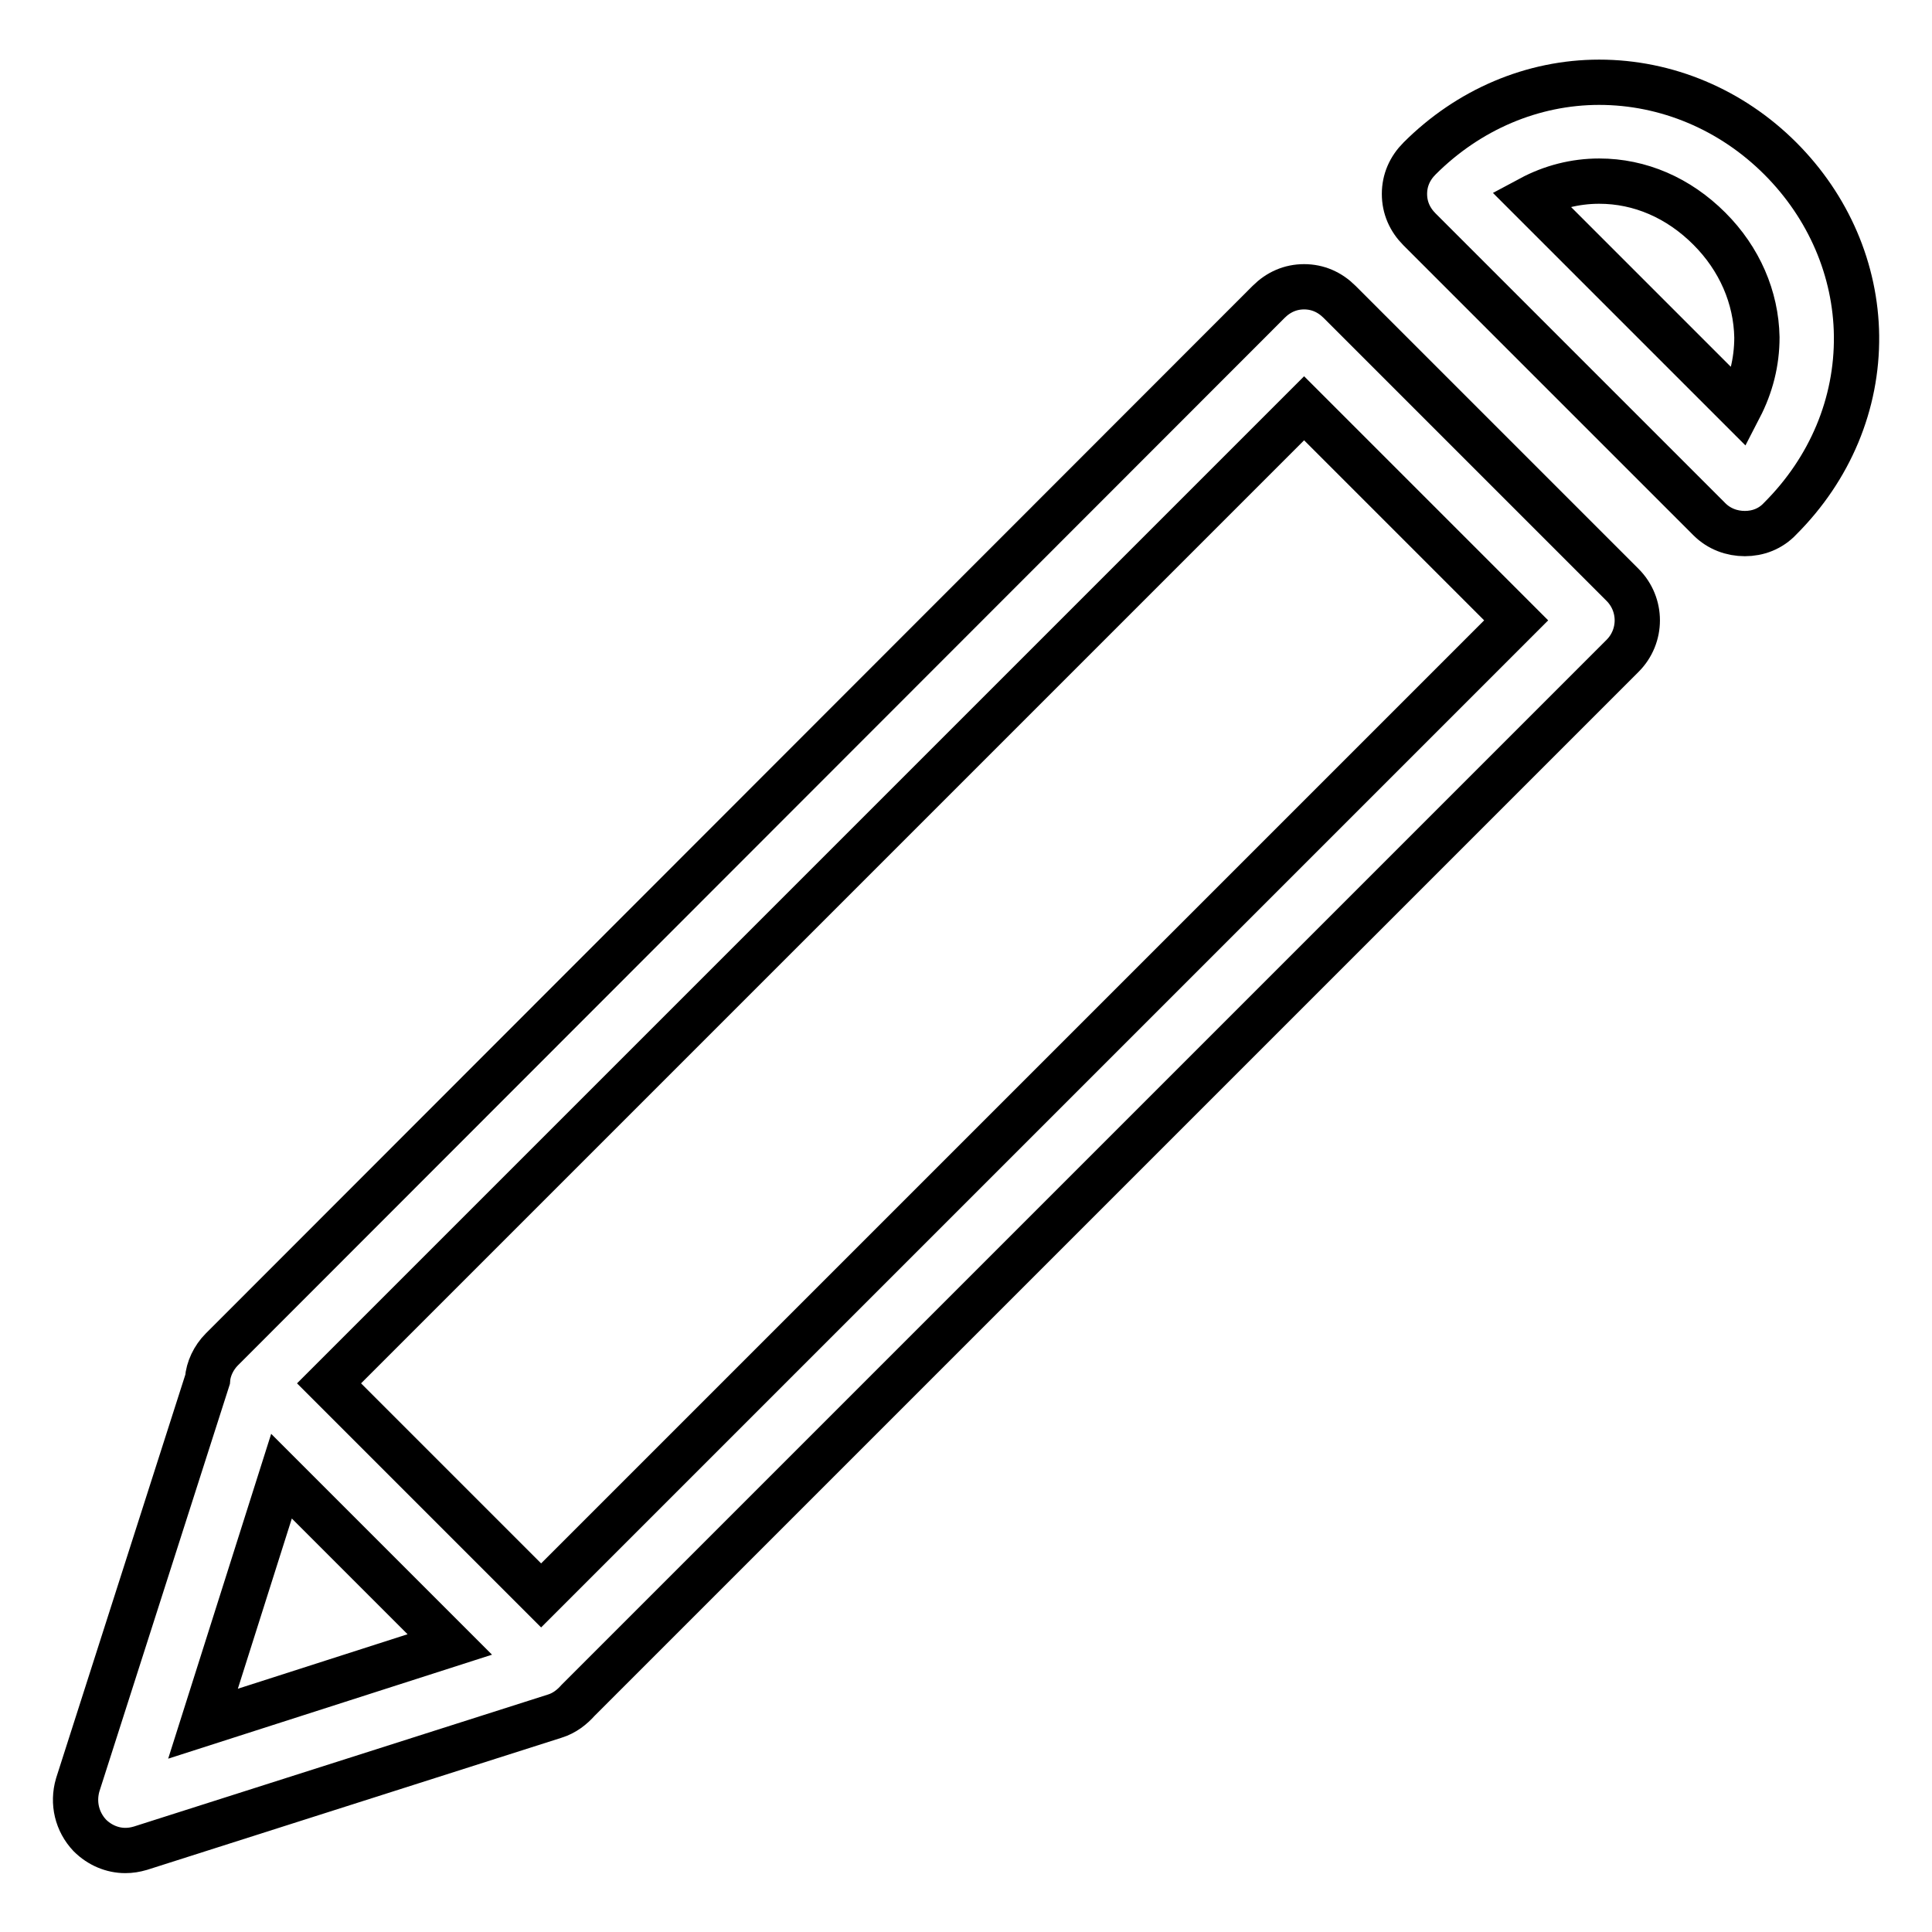 <?xml version="1.0" encoding="utf-8"?>
<!-- Svg Vector Icons : http://www.onlinewebfonts.com/icon -->
<!DOCTYPE svg PUBLIC "-//W3C//DTD SVG 1.1//EN" "http://www.w3.org/Graphics/SVG/1.1/DTD/svg11.dtd">
<svg version="1.1" xmlns="http://www.w3.org/2000/svg" xmlns:xlink="http://www.w3.org/1999/xlink" x="0px" y="0px" viewBox="0 0 256 256" enable-background="new 0 0 256 256" xml:space="preserve">
<g><g><path stroke-width="6" fill-opacity="0" stroke="#000000"  d="M235.9,21c-6.5-6.5-15.1-10.1-24-10.1c-8.8,0-17.3,3.6-23.8,10.1c-1.3,1.3-2,2.9-2,4.7c0,1.8,0.7,3.4,2,4.7L202,44.3c8.7,8.7,17.9,17.9,24.5,24.5c1.3,1.3,3,1.9,4.7,1.9c1.7,0,3.4-0.6,4.7-2c6.6-6.6,10.2-15.2,10.1-24.2C245.9,35.8,242.3,27.4,235.9,21z M230.5,54c-5.8-5.8-12.6-12.6-19.1-19.1l-8.6-8.6c2.8-1.5,5.9-2.3,9.1-2.3c5.4,0,10.5,2.2,14.6,6.3c4,4,6.2,9.1,6.3,14.4C232.8,48,232,51.1,230.5,54z"/><path stroke-width="6" fill-opacity="0" stroke="#000000"  d="M177.5,40c-1.3-1.3-2.9-2-4.7-2c-1.8,0-3.4,0.7-4.7,2L29.4,178.8c-1.1,1.1-1.8,2.6-1.9,4l-17.2,53.7c-0.7,2.4-0.1,4.9,1.6,6.7c1.3,1.3,3,2,4.7,2c0.7,0,1.3-0.1,2-0.3l54.9-17.5c1.3-0.4,2.3-1.2,3.1-2.1L215,86.9c2.6-2.6,2.6-6.8,0-9.4L177.5,40z M37.3,195.6l22.3,22.3l-32.7,10.5L37.3,195.6z M71.7,211.4l-28.1-28.1L172.8,54.1l28.1,28.1L71.7,211.4z"/></g></g>
</svg>